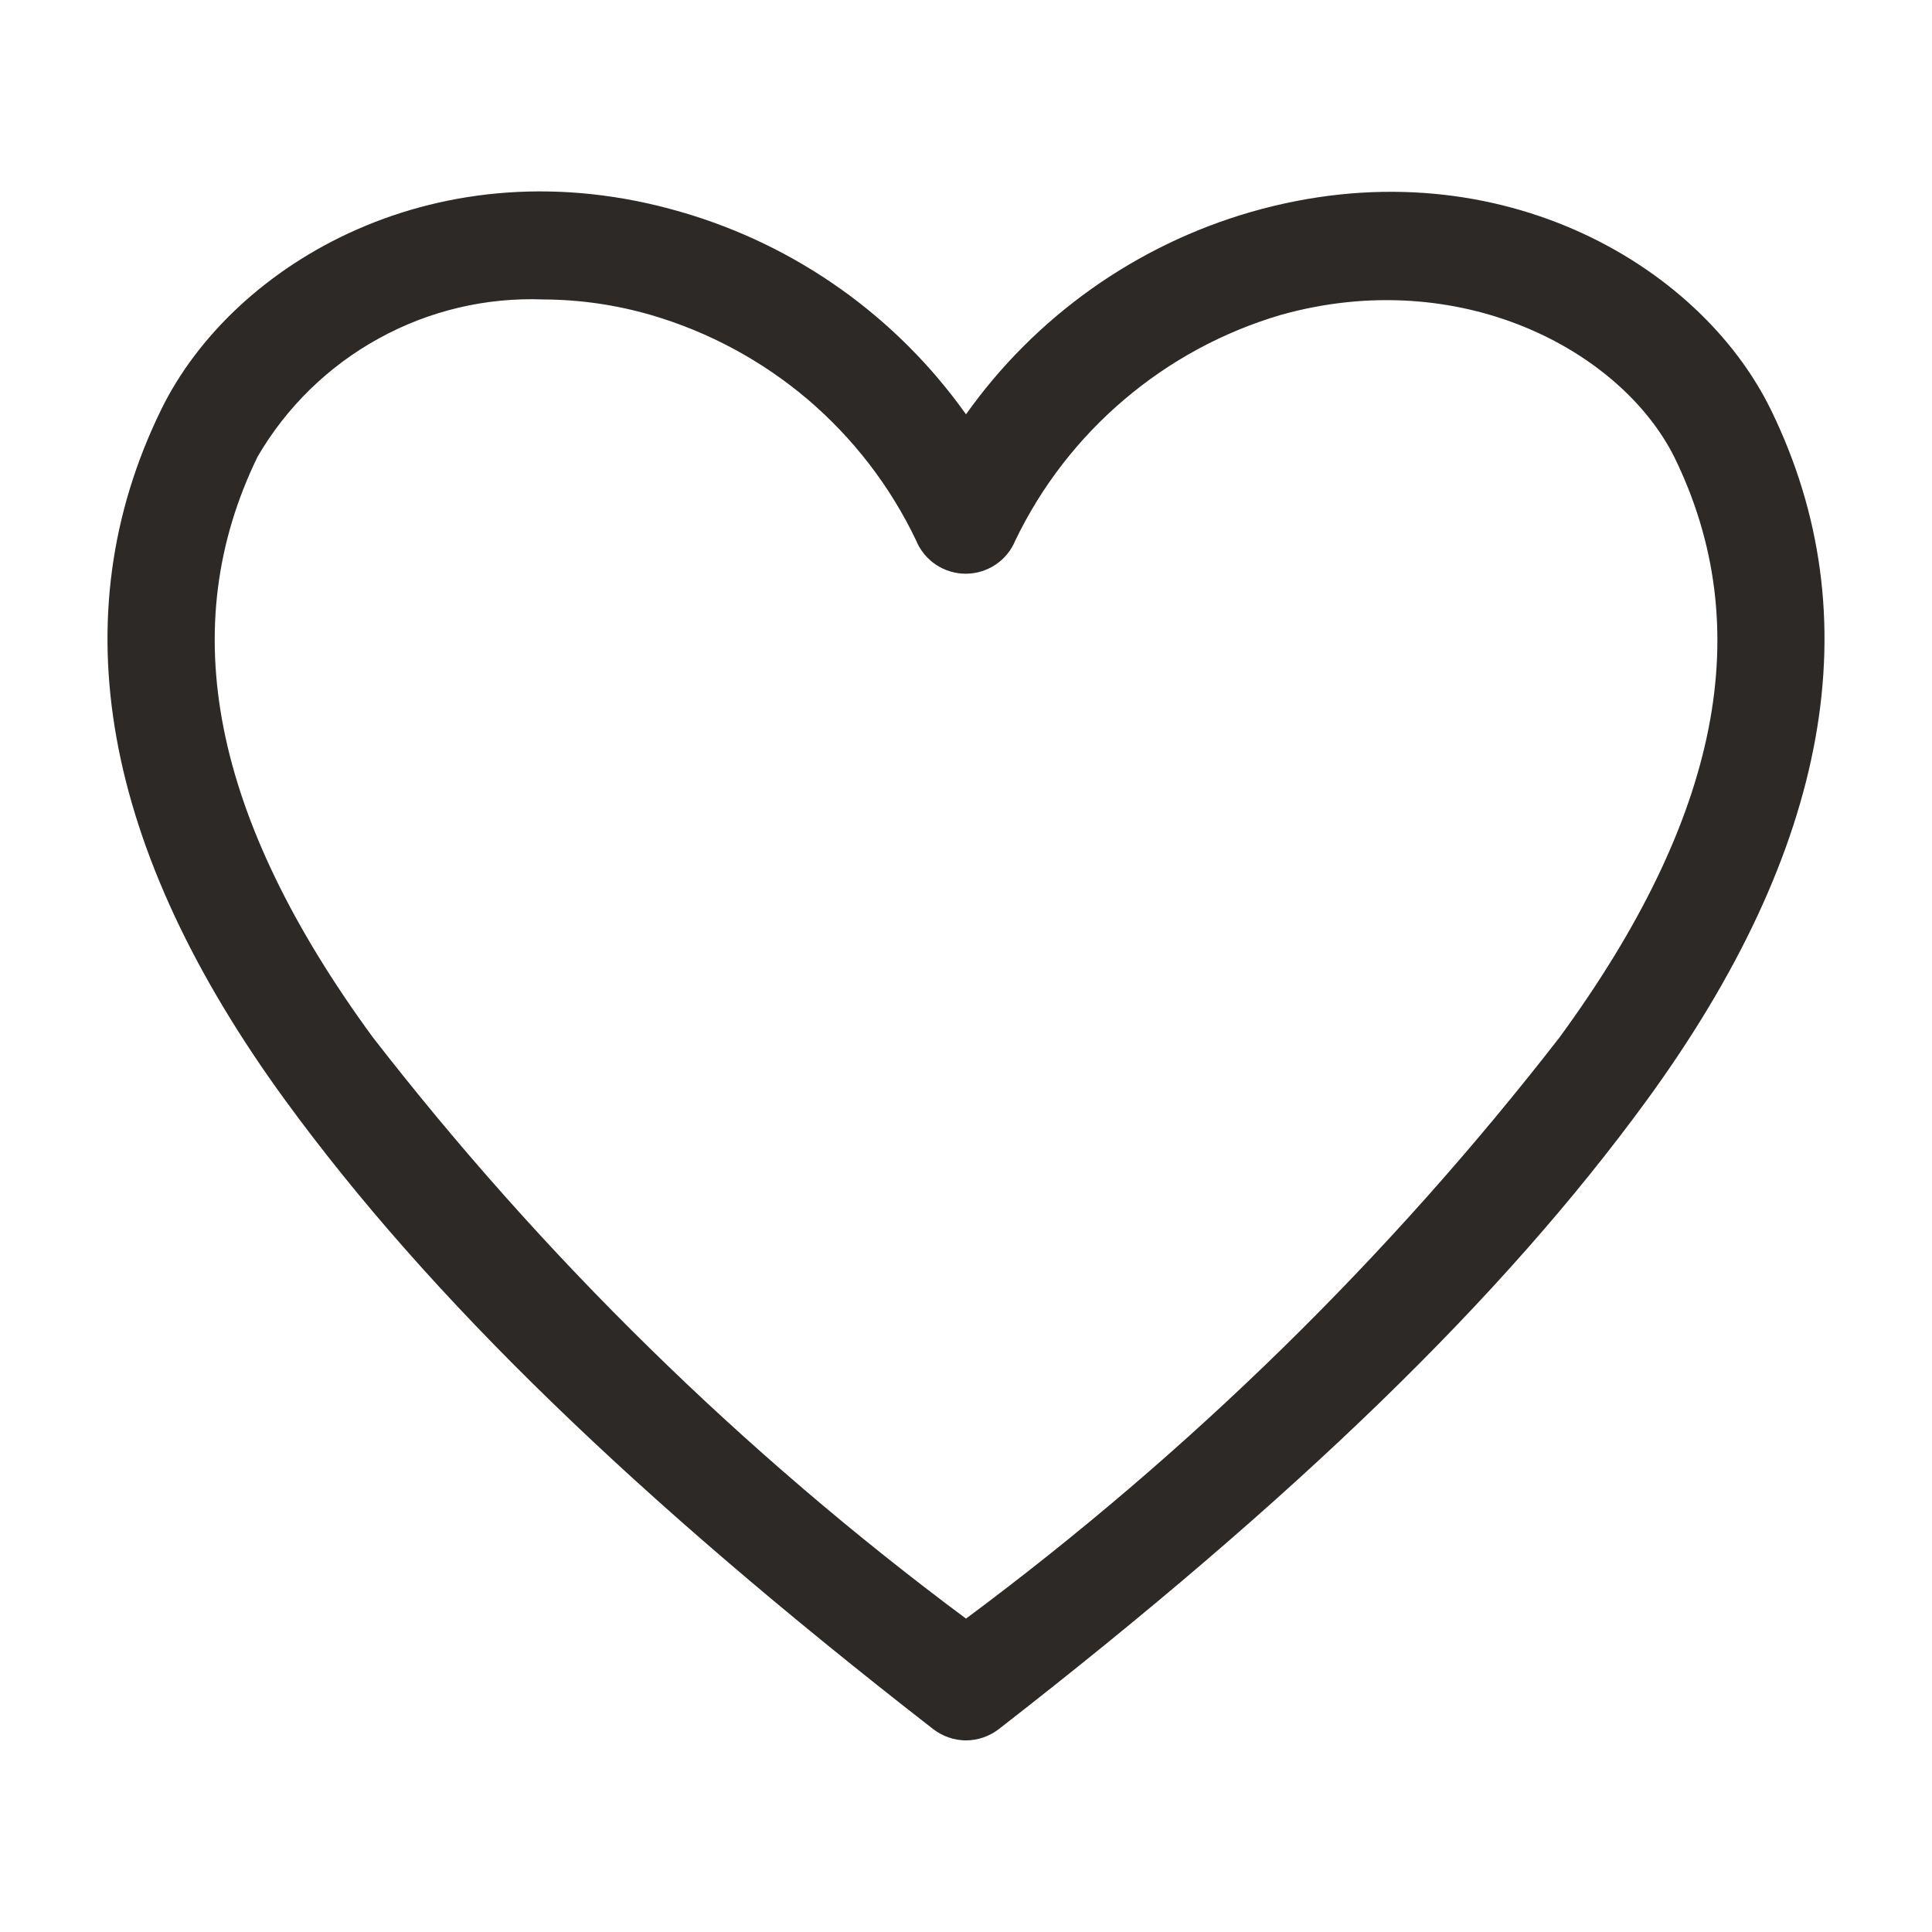 <svg width="24" height="24" viewBox="0 0 24 24" fill="none" xmlns="http://www.w3.org/2000/svg">
<g clip-path="url(#clip0_3790_290)">
<path d="M12 21.62C11.853 21.619 11.71 21.57 11.593 21.48C7.887 18.6 5.333 16.12 3.547 13.673C1.267 10.547 0.747 7.66 2 5.093C2.893 3.26 5.46 1.76 8.46 2.633C9.89 3.046 11.138 3.933 12 5.147C12.862 3.933 14.11 3.046 15.54 2.633C18.533 1.773 21.107 3.26 22 5.093C23.253 7.66 22.733 10.547 20.453 13.673C18.667 16.12 16.113 18.6 12.407 21.48C12.29 21.57 12.147 21.619 12 21.62ZM6.753 3.72C6.039 3.692 5.332 3.859 4.706 4.204C4.08 4.548 3.559 5.056 3.2 5.673C2.167 7.793 2.633 10.153 4.627 12.88C6.745 15.612 9.226 18.044 12 20.107C14.774 18.046 17.255 15.617 19.373 12.887C21.373 10.153 21.833 7.793 20.8 5.68C20.133 4.347 18.133 3.287 15.907 3.913C15.193 4.124 14.531 4.482 13.964 4.965C13.396 5.447 12.936 6.043 12.613 6.713C12.563 6.836 12.478 6.94 12.368 7.014C12.258 7.087 12.129 7.127 11.997 7.127C11.864 7.127 11.735 7.087 11.625 7.014C11.516 6.94 11.43 6.836 11.38 6.713C11.059 6.041 10.6 5.444 10.033 4.961C9.465 4.479 8.802 4.122 8.087 3.913C7.653 3.787 7.205 3.722 6.753 3.72Z" fill="#2D2926"/>
</g>
<defs>
<clipPath id="clip0_3790_290">
<rect width="24" height="24" fill="white"/>
</clipPath>
</defs>
</svg>
